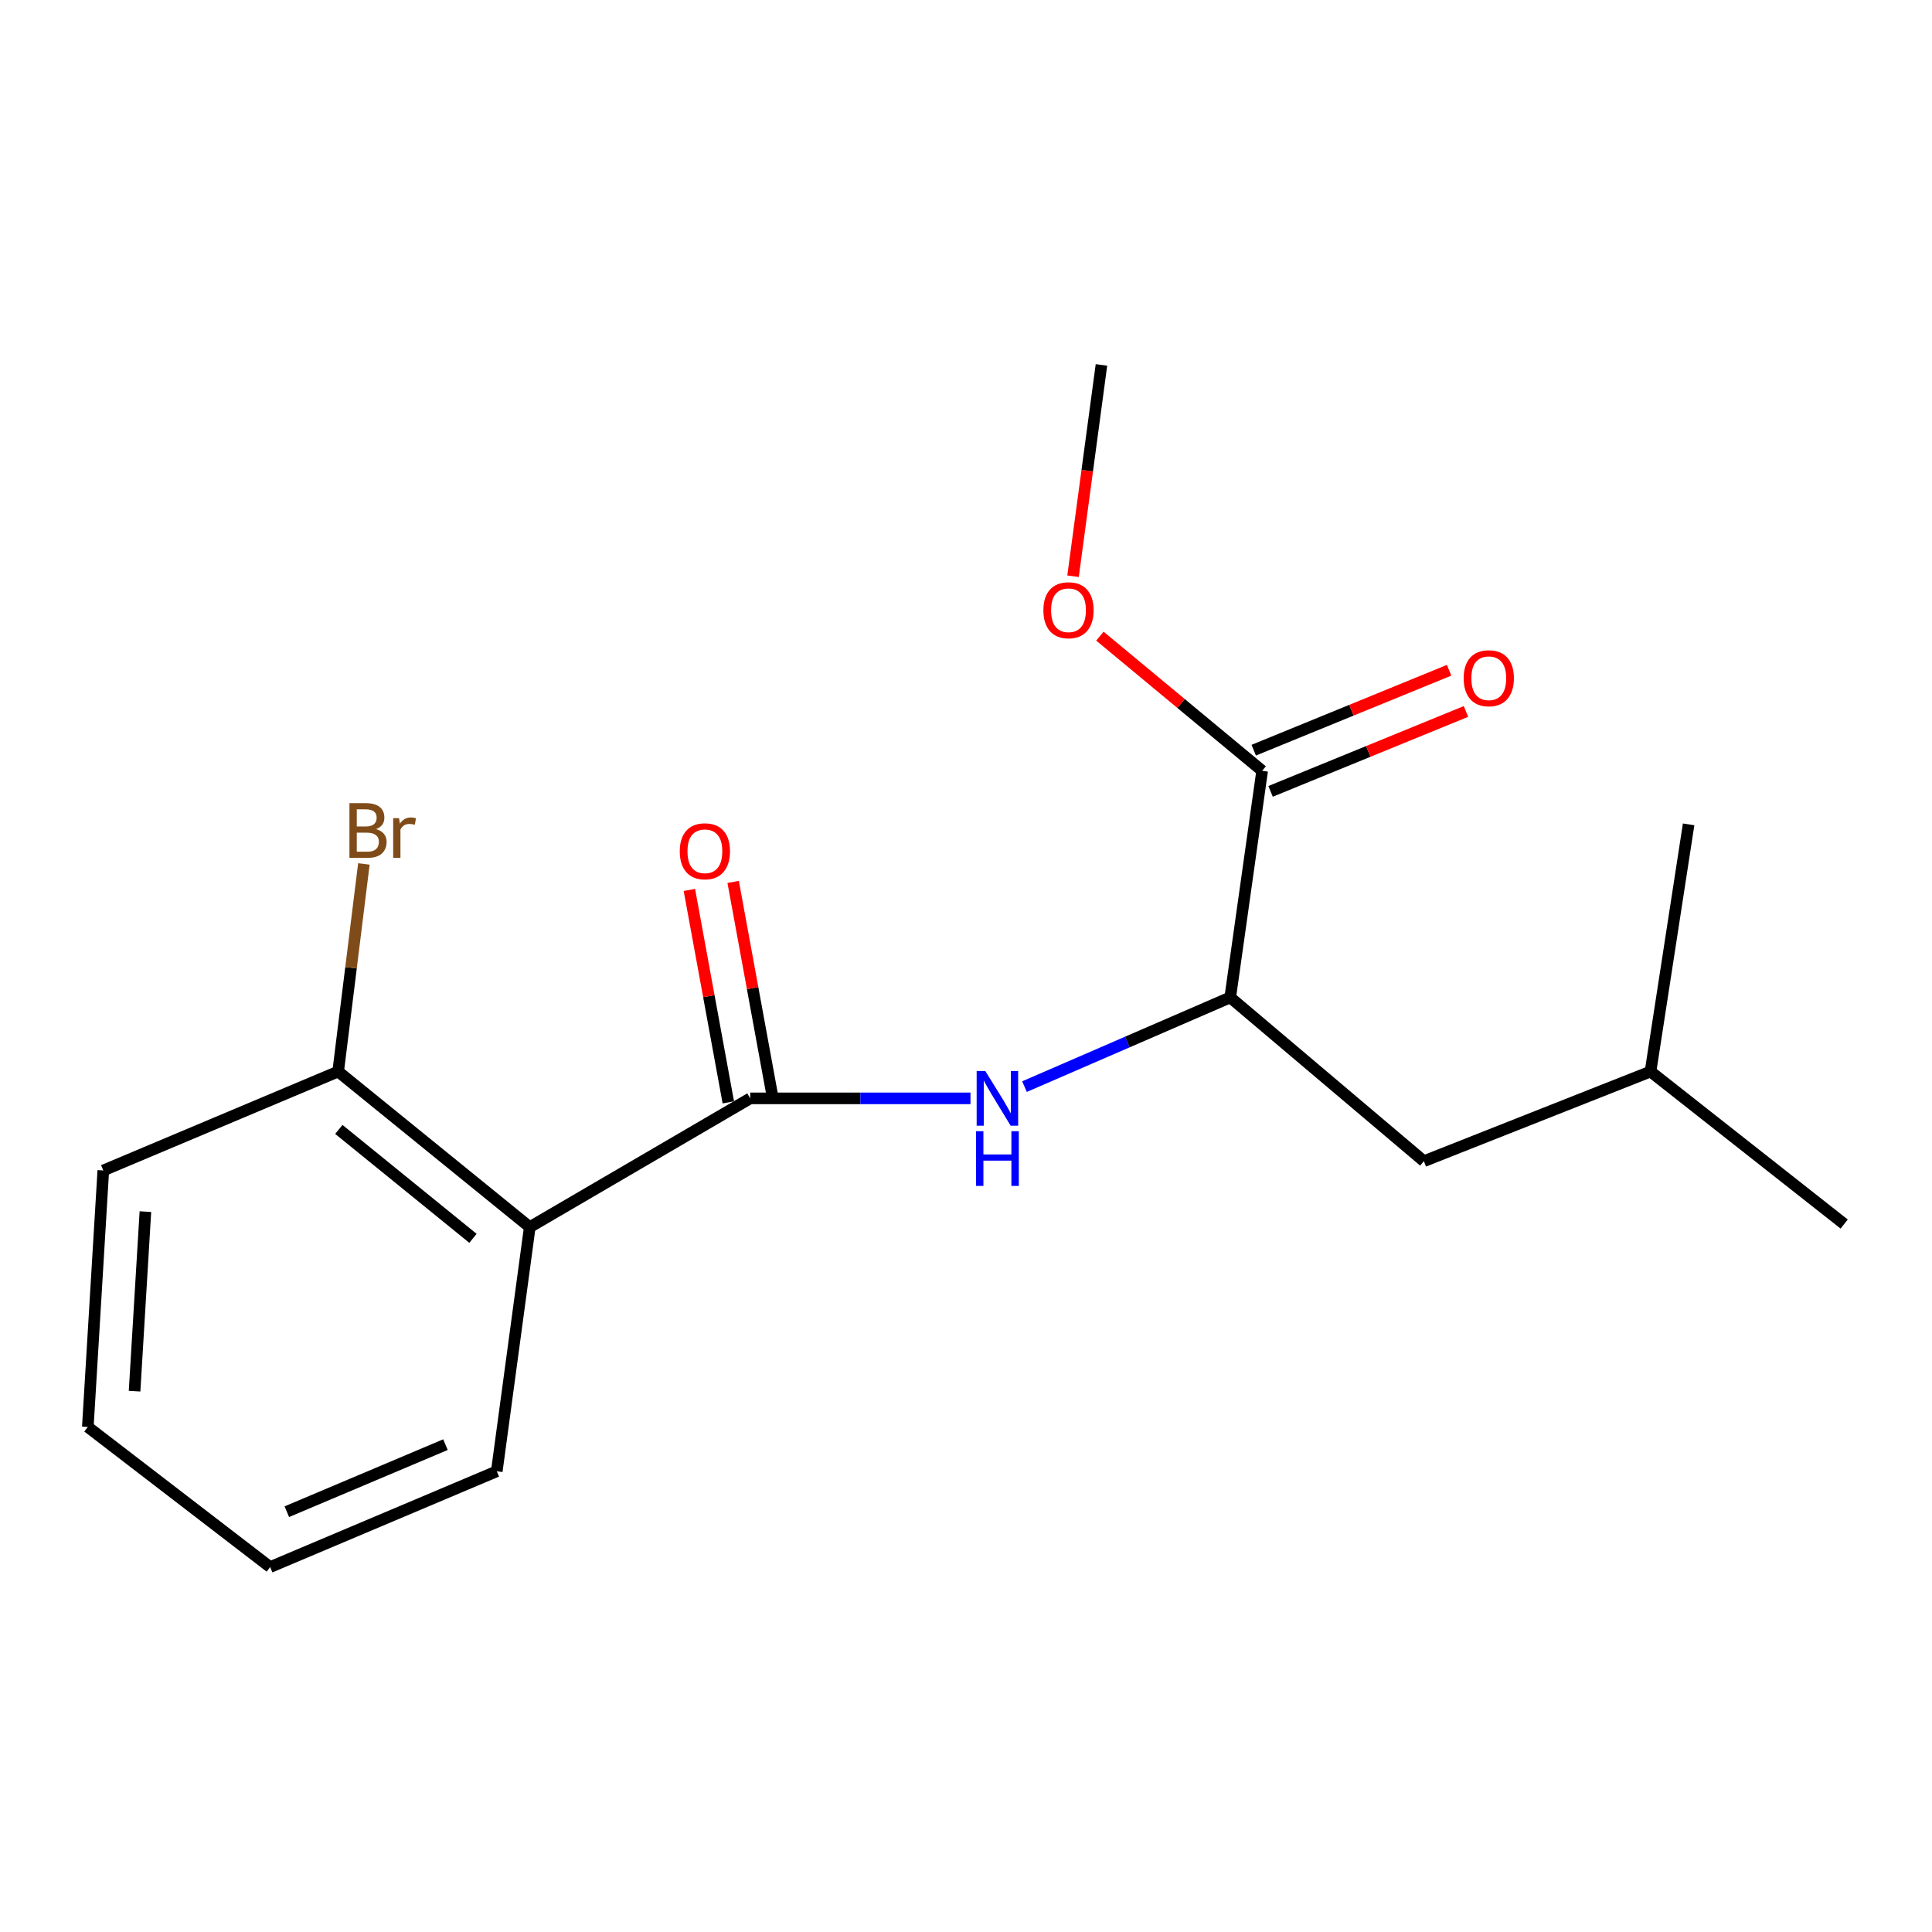 <?xml version='1.0' encoding='iso-8859-1'?>
<svg version='1.1' baseProfile='full'
              xmlns='http://www.w3.org/2000/svg'
                      xmlns:rdkit='http://www.rdkit.org/xml'
                      xmlns:xlink='http://www.w3.org/1999/xlink'
                  xml:space='preserve'
width='1000px' height='1000px' viewBox='0 0 1000 1000'>
<!-- END OF HEADER -->
<rect style='opacity:1.0;fill:#FFFFFF;stroke:none' width='1000' height='1000' x='0' y='0'> </rect>
<path class='bond-0' d='M 388.306,568.511 L 274.206,635.154' style='fill:none;fill-rule:evenodd;stroke:#000000;stroke-width:6px;stroke-linecap:butt;stroke-linejoin:miter;stroke-opacity:1' />
<path class='bond-1' d='M 388.306,568.511 L 445.311,568.511' style='fill:none;fill-rule:evenodd;stroke:#000000;stroke-width:6px;stroke-linecap:butt;stroke-linejoin:miter;stroke-opacity:1' />
<path class='bond-1' d='M 445.311,568.511 L 502.316,568.511' style='fill:none;fill-rule:evenodd;stroke:#0000FF;stroke-width:6px;stroke-linecap:butt;stroke-linejoin:miter;stroke-opacity:1' />
<path class='bond-5' d='M 399.636,566.434 L 389.557,511.454' style='fill:none;fill-rule:evenodd;stroke:#000000;stroke-width:6px;stroke-linecap:butt;stroke-linejoin:miter;stroke-opacity:1' />
<path class='bond-5' d='M 389.557,511.454 L 379.478,456.473' style='fill:none;fill-rule:evenodd;stroke:#FF0000;stroke-width:6px;stroke-linecap:butt;stroke-linejoin:miter;stroke-opacity:1' />
<path class='bond-5' d='M 376.976,570.588 L 366.897,515.608' style='fill:none;fill-rule:evenodd;stroke:#000000;stroke-width:6px;stroke-linecap:butt;stroke-linejoin:miter;stroke-opacity:1' />
<path class='bond-5' d='M 366.897,515.608 L 356.818,460.627' style='fill:none;fill-rule:evenodd;stroke:#FF0000;stroke-width:6px;stroke-linecap:butt;stroke-linejoin:miter;stroke-opacity:1' />
<path class='bond-4' d='M 274.206,635.154 L 175.028,554.625' style='fill:none;fill-rule:evenodd;stroke:#000000;stroke-width:6px;stroke-linecap:butt;stroke-linejoin:miter;stroke-opacity:1' />
<path class='bond-4' d='M 244.807,640.959 L 175.383,584.589' style='fill:none;fill-rule:evenodd;stroke:#000000;stroke-width:6px;stroke-linecap:butt;stroke-linejoin:miter;stroke-opacity:1' />
<path class='bond-10' d='M 274.206,635.154 L 257.132,761.528' style='fill:none;fill-rule:evenodd;stroke:#000000;stroke-width:6px;stroke-linecap:butt;stroke-linejoin:miter;stroke-opacity:1' />
<path class='bond-2' d='M 530.278,562.43 L 583.522,539.342' style='fill:none;fill-rule:evenodd;stroke:#0000FF;stroke-width:6px;stroke-linecap:butt;stroke-linejoin:miter;stroke-opacity:1' />
<path class='bond-2' d='M 583.522,539.342 L 636.767,516.254' style='fill:none;fill-rule:evenodd;stroke:#000000;stroke-width:6px;stroke-linecap:butt;stroke-linejoin:miter;stroke-opacity:1' />
<path class='bond-3' d='M 636.767,516.254 L 653.29,398.954' style='fill:none;fill-rule:evenodd;stroke:#000000;stroke-width:6px;stroke-linecap:butt;stroke-linejoin:miter;stroke-opacity:1' />
<path class='bond-7' d='M 636.767,516.254 L 736.993,601.033' style='fill:none;fill-rule:evenodd;stroke:#000000;stroke-width:6px;stroke-linecap:butt;stroke-linejoin:miter;stroke-opacity:1' />
<path class='bond-6' d='M 657.651,409.616 L 708.217,388.931' style='fill:none;fill-rule:evenodd;stroke:#000000;stroke-width:6px;stroke-linecap:butt;stroke-linejoin:miter;stroke-opacity:1' />
<path class='bond-6' d='M 708.217,388.931 L 758.783,368.247' style='fill:none;fill-rule:evenodd;stroke:#FF0000;stroke-width:6px;stroke-linecap:butt;stroke-linejoin:miter;stroke-opacity:1' />
<path class='bond-6' d='M 648.929,388.293 L 699.495,367.609' style='fill:none;fill-rule:evenodd;stroke:#000000;stroke-width:6px;stroke-linecap:butt;stroke-linejoin:miter;stroke-opacity:1' />
<path class='bond-6' d='M 699.495,367.609 L 750.06,346.924' style='fill:none;fill-rule:evenodd;stroke:#FF0000;stroke-width:6px;stroke-linecap:butt;stroke-linejoin:miter;stroke-opacity:1' />
<path class='bond-8' d='M 653.29,398.954 L 611.298,364.11' style='fill:none;fill-rule:evenodd;stroke:#000000;stroke-width:6px;stroke-linecap:butt;stroke-linejoin:miter;stroke-opacity:1' />
<path class='bond-8' d='M 611.298,364.11 L 569.307,329.265' style='fill:none;fill-rule:evenodd;stroke:#FF0000;stroke-width:6px;stroke-linecap:butt;stroke-linejoin:miter;stroke-opacity:1' />
<path class='bond-9' d='M 175.028,554.625 L 181.687,500.902' style='fill:none;fill-rule:evenodd;stroke:#000000;stroke-width:6px;stroke-linecap:butt;stroke-linejoin:miter;stroke-opacity:1' />
<path class='bond-9' d='M 181.687,500.902 L 188.345,447.179' style='fill:none;fill-rule:evenodd;stroke:#7F4C19;stroke-width:6px;stroke-linecap:butt;stroke-linejoin:miter;stroke-opacity:1' />
<path class='bond-12' d='M 175.028,554.625 L 53.467,605.832' style='fill:none;fill-rule:evenodd;stroke:#000000;stroke-width:6px;stroke-linecap:butt;stroke-linejoin:miter;stroke-opacity:1' />
<path class='bond-11' d='M 736.993,601.033 L 854.306,554.625' style='fill:none;fill-rule:evenodd;stroke:#000000;stroke-width:6px;stroke-linecap:butt;stroke-linejoin:miter;stroke-opacity:1' />
<path class='bond-13' d='M 555.406,298.255 L 562.759,243.572' style='fill:none;fill-rule:evenodd;stroke:#FF0000;stroke-width:6px;stroke-linecap:butt;stroke-linejoin:miter;stroke-opacity:1' />
<path class='bond-13' d='M 562.759,243.572 L 570.111,188.889' style='fill:none;fill-rule:evenodd;stroke:#000000;stroke-width:6px;stroke-linecap:butt;stroke-linejoin:miter;stroke-opacity:1' />
<path class='bond-16' d='M 257.132,761.528 L 139.832,811.111' style='fill:none;fill-rule:evenodd;stroke:#000000;stroke-width:6px;stroke-linecap:butt;stroke-linejoin:miter;stroke-opacity:1' />
<path class='bond-16' d='M 230.568,747.746 L 148.458,782.453' style='fill:none;fill-rule:evenodd;stroke:#000000;stroke-width:6px;stroke-linecap:butt;stroke-linejoin:miter;stroke-opacity:1' />
<path class='bond-14' d='M 854.306,554.625 L 954.545,633.567' style='fill:none;fill-rule:evenodd;stroke:#000000;stroke-width:6px;stroke-linecap:butt;stroke-linejoin:miter;stroke-opacity:1' />
<path class='bond-15' d='M 854.306,554.625 L 874.029,426.689' style='fill:none;fill-rule:evenodd;stroke:#000000;stroke-width:6px;stroke-linecap:butt;stroke-linejoin:miter;stroke-opacity:1' />
<path class='bond-18' d='M 53.467,605.832 L 45.455,738.593' style='fill:none;fill-rule:evenodd;stroke:#000000;stroke-width:6px;stroke-linecap:butt;stroke-linejoin:miter;stroke-opacity:1' />
<path class='bond-18' d='M 75.26,627.134 L 69.652,720.067' style='fill:none;fill-rule:evenodd;stroke:#000000;stroke-width:6px;stroke-linecap:butt;stroke-linejoin:miter;stroke-opacity:1' />
<path class='bond-17' d='M 139.832,811.111 L 45.455,738.593' style='fill:none;fill-rule:evenodd;stroke:#000000;stroke-width:6px;stroke-linecap:butt;stroke-linejoin:miter;stroke-opacity:1' />
<path  class='atom-2' d='M 509.994 554.351
L 519.274 569.351
Q 520.194 570.831, 521.674 573.511
Q 523.154 576.191, 523.234 576.351
L 523.234 554.351
L 526.994 554.351
L 526.994 582.671
L 523.114 582.671
L 513.154 566.271
Q 511.994 564.351, 510.754 562.151
Q 509.554 559.951, 509.194 559.271
L 509.194 582.671
L 505.514 582.671
L 505.514 554.351
L 509.994 554.351
' fill='#0000FF'/>
<path  class='atom-2' d='M 505.174 585.503
L 509.014 585.503
L 509.014 597.543
L 523.494 597.543
L 523.494 585.503
L 527.334 585.503
L 527.334 613.823
L 523.494 613.823
L 523.494 600.743
L 509.014 600.743
L 509.014 613.823
L 505.174 613.823
L 505.174 585.503
' fill='#0000FF'/>
<path  class='atom-6' d='M 351.846 440.617
Q 351.846 433.817, 355.206 430.017
Q 358.566 426.217, 364.846 426.217
Q 371.126 426.217, 374.486 430.017
Q 377.846 433.817, 377.846 440.617
Q 377.846 447.497, 374.446 451.417
Q 371.046 455.297, 364.846 455.297
Q 358.606 455.297, 355.206 451.417
Q 351.846 447.537, 351.846 440.617
M 364.846 452.097
Q 369.166 452.097, 371.486 449.217
Q 373.846 446.297, 373.846 440.617
Q 373.846 435.057, 371.486 432.257
Q 369.166 429.417, 364.846 429.417
Q 360.526 429.417, 358.166 432.217
Q 355.846 435.017, 355.846 440.617
Q 355.846 446.337, 358.166 449.217
Q 360.526 452.097, 364.846 452.097
' fill='#FF0000'/>
<path  class='atom-7' d='M 757.59 351.052
Q 757.59 344.252, 760.95 340.452
Q 764.31 336.652, 770.59 336.652
Q 776.87 336.652, 780.23 340.452
Q 783.59 344.252, 783.59 351.052
Q 783.59 357.932, 780.19 361.852
Q 776.79 365.732, 770.59 365.732
Q 764.35 365.732, 760.95 361.852
Q 757.59 357.972, 757.59 351.052
M 770.59 362.532
Q 774.91 362.532, 777.23 359.652
Q 779.59 356.732, 779.59 351.052
Q 779.59 345.492, 777.23 342.692
Q 774.91 339.852, 770.59 339.852
Q 766.27 339.852, 763.91 342.652
Q 761.59 345.452, 761.59 351.052
Q 761.59 356.772, 763.91 359.652
Q 766.27 362.532, 770.59 362.532
' fill='#FF0000'/>
<path  class='atom-9' d='M 540.051 315.856
Q 540.051 309.056, 543.411 305.256
Q 546.771 301.456, 553.051 301.456
Q 559.331 301.456, 562.691 305.256
Q 566.051 309.056, 566.051 315.856
Q 566.051 322.736, 562.651 326.656
Q 559.251 330.536, 553.051 330.536
Q 546.811 330.536, 543.411 326.656
Q 540.051 322.776, 540.051 315.856
M 553.051 327.336
Q 557.371 327.336, 559.691 324.456
Q 562.051 321.536, 562.051 315.856
Q 562.051 310.296, 559.691 307.496
Q 557.371 304.656, 553.051 304.656
Q 548.731 304.656, 546.371 307.456
Q 544.051 310.256, 544.051 315.856
Q 544.051 321.576, 546.371 324.456
Q 548.731 327.336, 553.051 327.336
' fill='#FF0000'/>
<path  class='atom-10' d='M 194.629 429.156
Q 197.349 429.916, 198.709 431.596
Q 200.109 433.236, 200.109 435.676
Q 200.109 439.596, 197.589 441.836
Q 195.109 444.036, 190.389 444.036
L 180.869 444.036
L 180.869 415.716
L 189.229 415.716
Q 194.069 415.716, 196.509 417.676
Q 198.949 419.636, 198.949 423.236
Q 198.949 427.516, 194.629 429.156
M 184.669 418.916
L 184.669 427.796
L 189.229 427.796
Q 192.029 427.796, 193.469 426.676
Q 194.949 425.516, 194.949 423.236
Q 194.949 418.916, 189.229 418.916
L 184.669 418.916
M 190.389 440.836
Q 193.149 440.836, 194.629 439.516
Q 196.109 438.196, 196.109 435.676
Q 196.109 433.356, 194.469 432.196
Q 192.869 430.996, 189.789 430.996
L 184.669 430.996
L 184.669 440.836
L 190.389 440.836
' fill='#7F4C19'/>
<path  class='atom-10' d='M 206.549 423.476
L 206.989 426.316
Q 209.149 423.116, 212.669 423.116
Q 213.789 423.116, 215.309 423.516
L 214.709 426.876
Q 212.989 426.476, 212.029 426.476
Q 210.349 426.476, 209.229 427.156
Q 208.149 427.796, 207.269 429.356
L 207.269 444.036
L 203.509 444.036
L 203.509 423.476
L 206.549 423.476
' fill='#7F4C19'/>
</svg>
